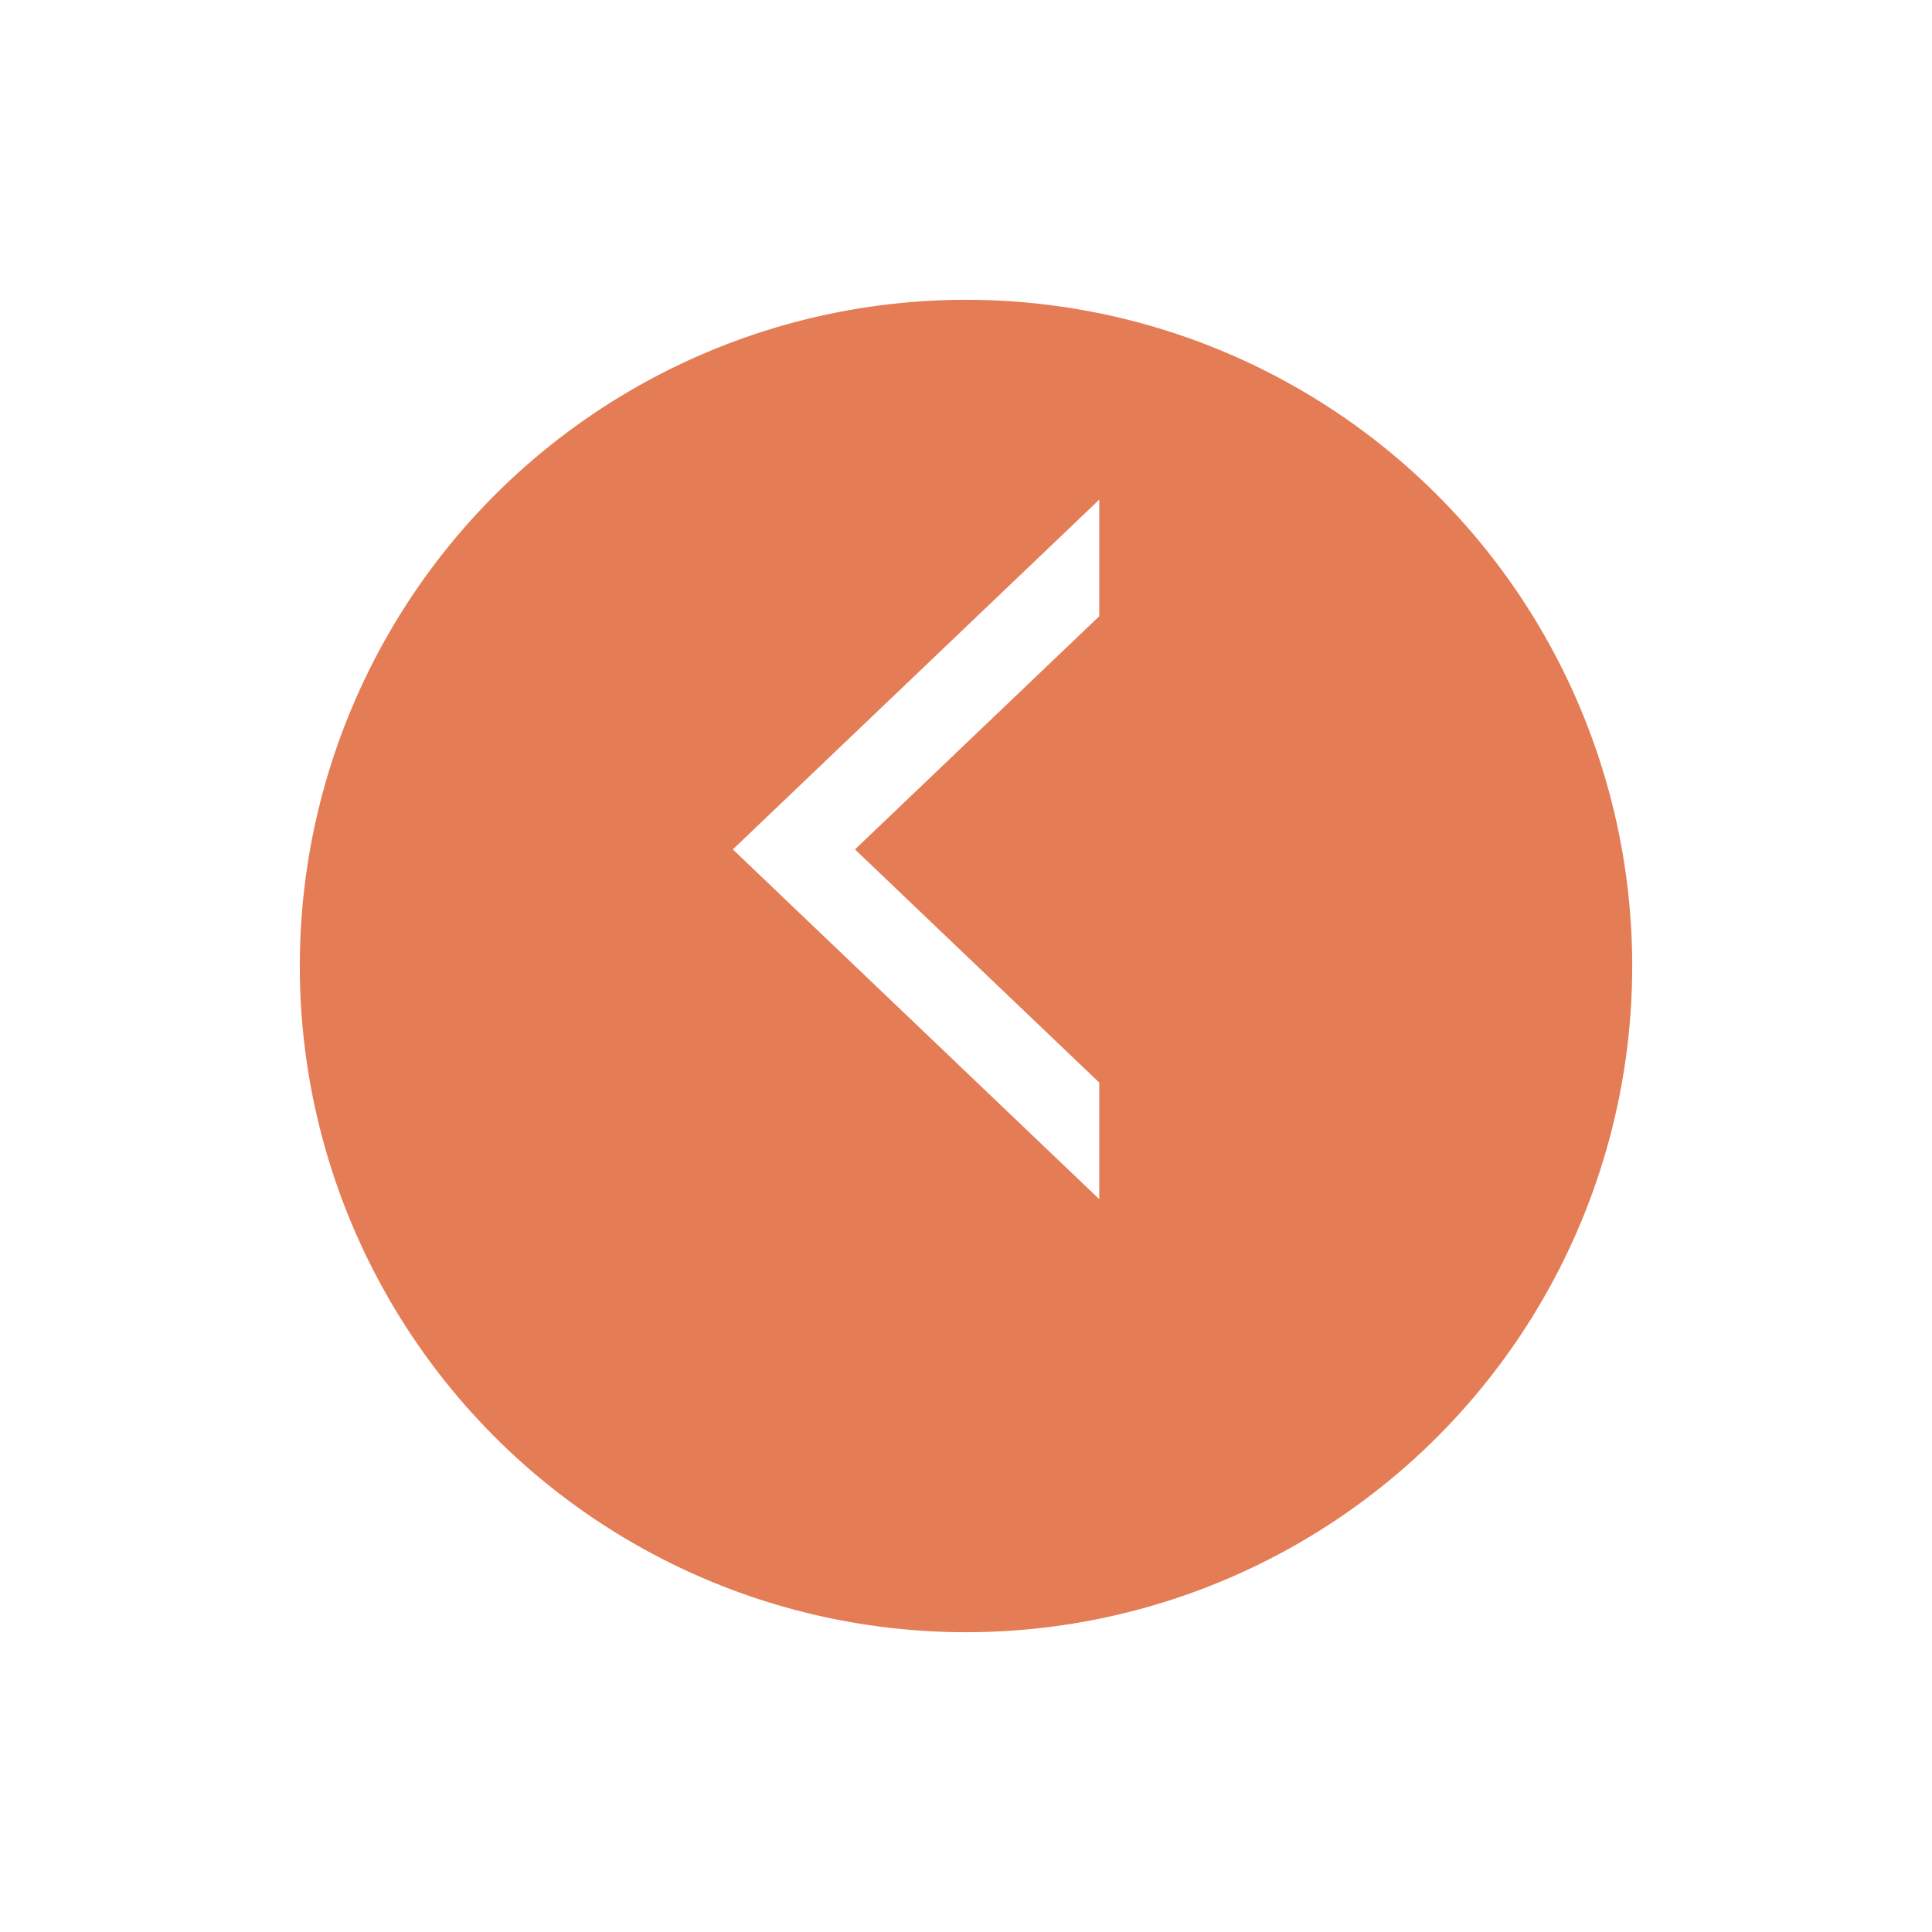 <svg xmlns="http://www.w3.org/2000/svg" xmlns:xlink="http://www.w3.org/1999/xlink" width="58" height="58" viewBox="0 0 58 58">
  <defs>
    <filter id="楕円形_93" x="0" y="0" width="58" height="58" filterUnits="userSpaceOnUse">
      <feOffset dy="3" input="SourceAlpha"/>
      <feGaussianBlur stdDeviation="3" result="blur"/>
      <feFlood flood-opacity="0.161"/>
      <feComposite operator="in" in2="blur"/>
      <feComposite in="SourceGraphic"/>
    </filter>
  </defs>
  <g id="グループ_4520" data-name="グループ 4520" transform="translate(9 6)">
    <g transform="matrix(1, 0, 0, 1, -9, -6)" filter="url(#楕円形_93)">
      <circle id="楕円形_93-2" data-name="楕円形 93" cx="20" cy="20" r="20" transform="translate(9 6)" fill="#e47c56"/>
    </g>
    <path id="前面オブジェクトで型抜き_4" data-name="前面オブジェクトで型抜き 4" d="M0,0V3.5l7.333,7L0,17.5V21L11,10.5,0,0Z" transform="translate(24 30) rotate(180)" fill="#fff"/>
  </g>
</svg>
